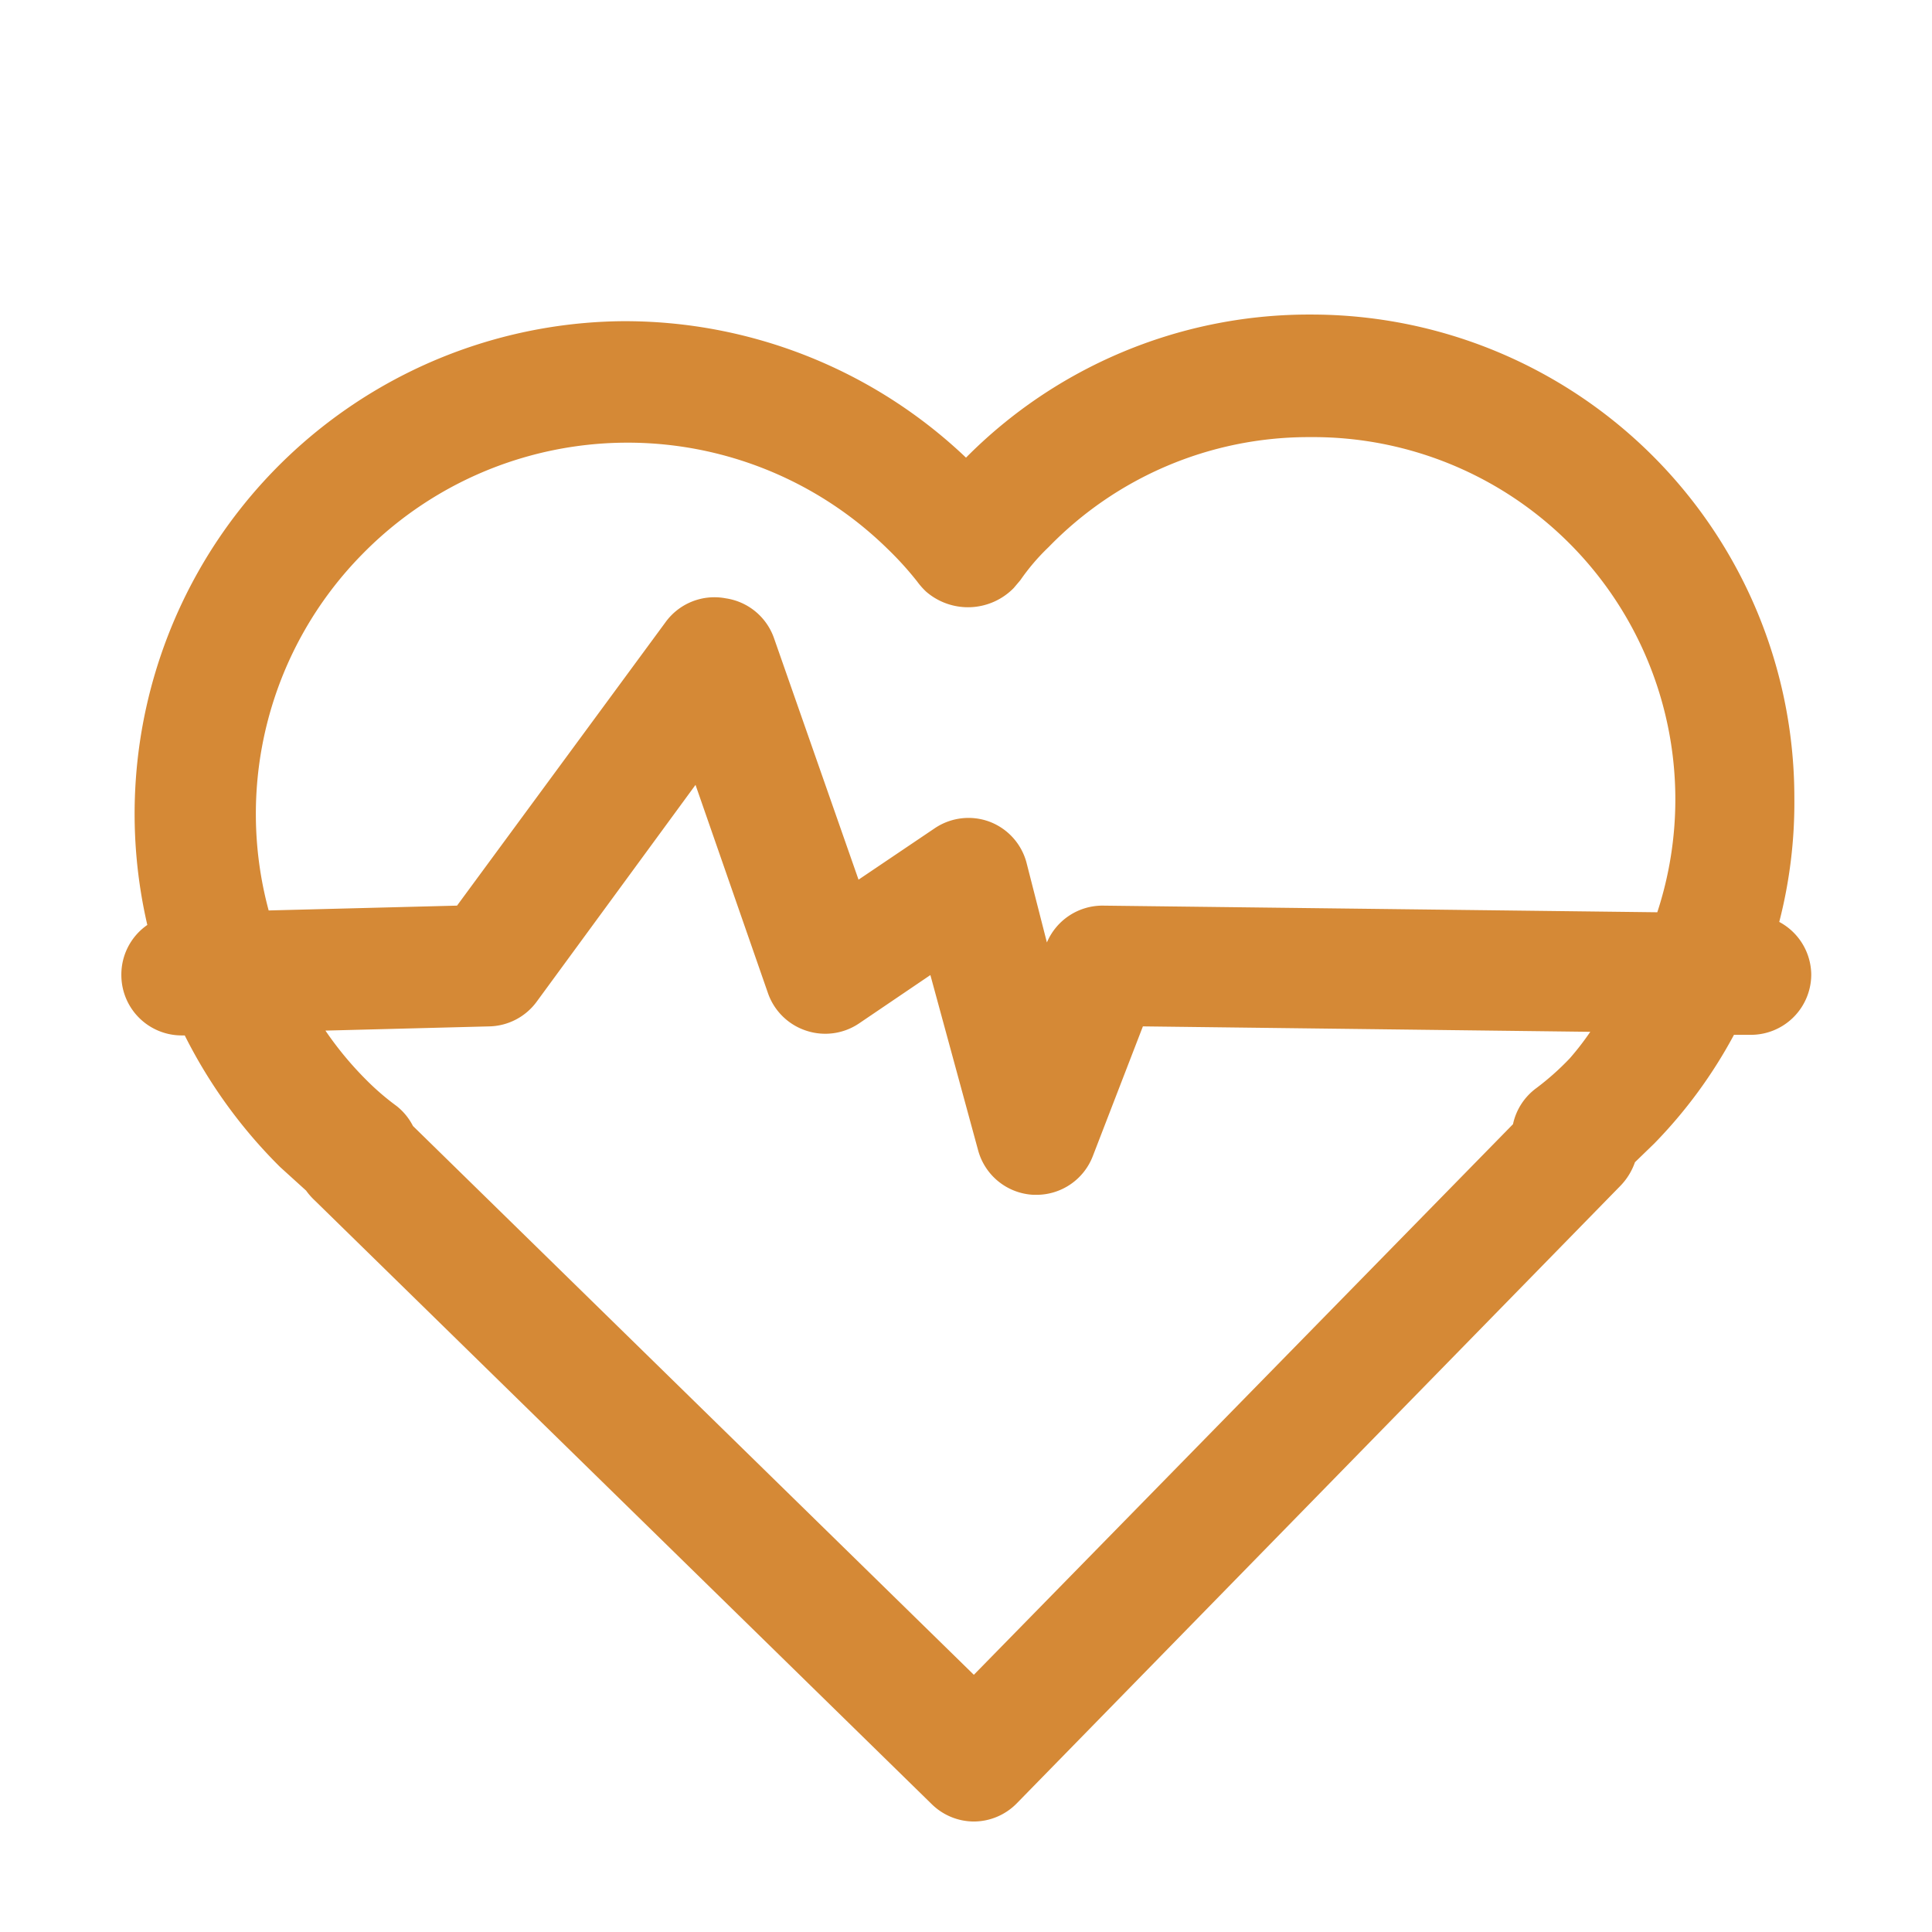 <svg xmlns="http://www.w3.org/2000/svg" viewBox="0 0 32 32"><path class="fill-000000" fill="#d58936" data-name="Layer 22" d="M29.47 15.27a7.91 7.91 0 0 0 .25-2.06 8 8 0 0 0-8-8h-.09A8 8 0 0 0 16 7.58a8.2 8.2 0 0 0-5.71-2.26 8.16 8.16 0 0 0-7.85 10 1 1 0 0 0-.43.83 1 1 0 0 0 1 1h.05a8.31 8.31 0 0 0 1.58 2.18l.43.39a1.07 1.07 0 0 0 .14.16l10.22 10a1 1 0 0 0 .7.29 1 1 0 0 0 .71-.3l10-10.23a1.06 1.06 0 0 0 .24-.39l.32-.31a7.94 7.94 0 0 0 1.32-1.8H29a1 1 0 0 0 1-1 1 1 0 0 0-.53-.87ZM6 9.18a6.15 6.15 0 0 1 8.7-.09 5.38 5.38 0 0 1 .49.54 1.22 1.22 0 0 0 .15.17 1.06 1.06 0 0 0 1.45-.06l.11-.13a3.55 3.55 0 0 1 .47-.55 6 6 0 0 1 4.27-1.82h.06a6 6 0 0 1 5.75 7.87L18.26 15a1 1 0 0 0-.92.61L17 14.28a1 1 0 0 0-.61-.67 1 1 0 0 0-.91.11l-1.26.85-1.4-4a1 1 0 0 0-.8-.66 1 1 0 0 0-1 .4L7.57 15l-3.12.08A6.13 6.13 0 0 1 6 9.18Zm20 8.35a4.43 4.43 0 0 1-.55.49 1 1 0 0 0-.39.6l-8.93 9.12-9.29-9.09a1 1 0 0 0-.27-.33 4.23 4.23 0 0 1-.51-.44 5.65 5.65 0 0 1-.67-.81L8.11 17a1 1 0 0 0 .78-.41L11.52 13l1.2 3.45a1 1 0 0 0 .63.62 1 1 0 0 0 .88-.12l1.18-.8.79 2.9a1 1 0 0 0 .92.74h.05a1 1 0 0 0 .93-.64l.83-2.15 7.41.09a4.58 4.58 0 0 1-.34.44Z"></path></svg>